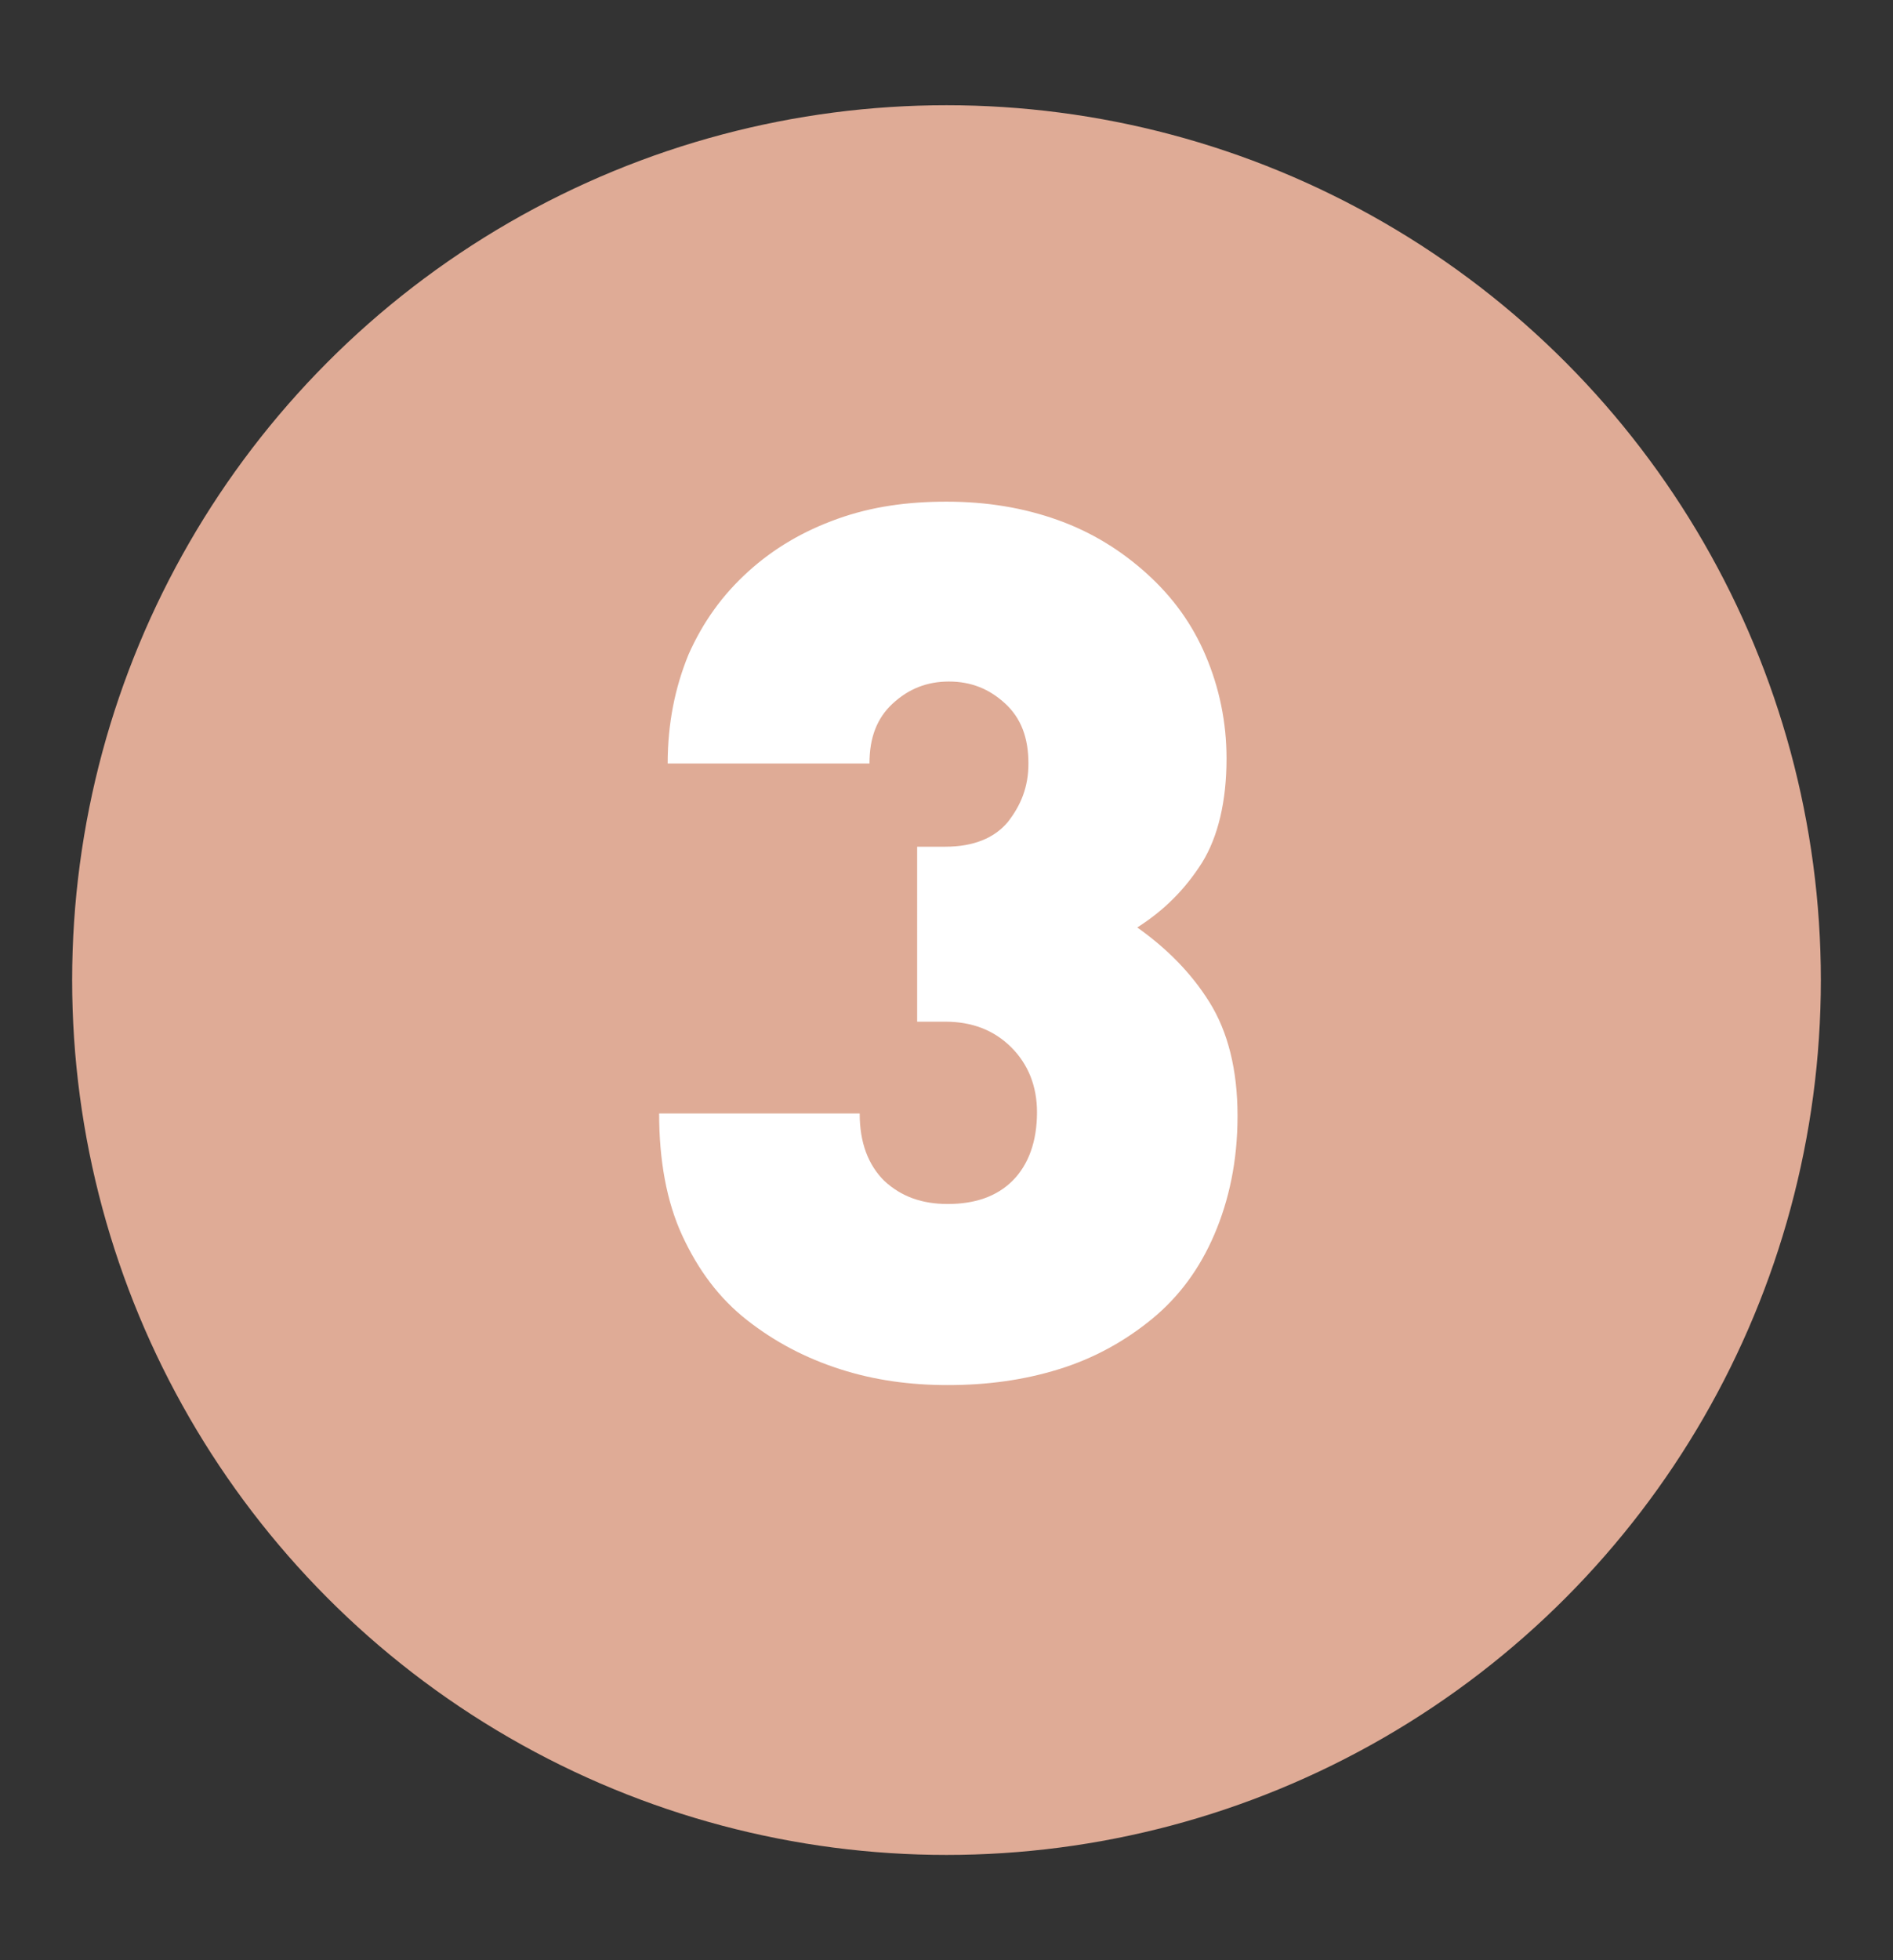 <svg xmlns="http://www.w3.org/2000/svg" xmlns:xlink="http://www.w3.org/1999/xlink" id="Layer_1" x="0px" y="0px" viewBox="0 0 154.8 160.2" style="enable-background:new 0 0 154.8 160.2;" xml:space="preserve"><rect x="0" y="0" width="154.8" height="160.2" fill="#333333" stroke="none"/><style type="text/css">	.st0{fill:#DFAB96;}	.st1{fill:#FFFFFF;}</style><circle class="st0" cx="77.4" cy="80.1" r="71.5"></circle><g>	<path class="st1" d="M99.3,100.9c-1.2,2.8-2.9,5.1-5.1,6.9c-2.2,1.8-4.7,3.2-7.6,4.1c-2.9,0.9-5.9,1.3-9.1,1.3  c-3.1,0-6-0.4-8.8-1.3s-5.3-2.2-7.6-4c-2.3-1.8-4-4.1-5.3-6.9c-1.3-2.8-1.9-6.2-1.9-10h16.4c0,2.4,0.7,4.2,2,5.5  c1.4,1.3,3.1,1.9,5.2,1.9c2.2,0,4-0.6,5.3-1.9c1.3-1.3,2-3.2,2-5.6c0-2.1-0.7-3.9-2.1-5.3c-1.4-1.4-3.2-2.1-5.4-2.1h-2.3V69.2h2.3  c2.3,0,4-0.7,5.1-2c1.1-1.4,1.7-2.9,1.7-4.8c0-2.1-0.6-3.7-1.9-4.9c-1.3-1.2-2.8-1.8-4.6-1.8c-1.8,0-3.3,0.6-4.6,1.8  c-1.3,1.2-1.9,2.8-1.9,4.9H54.6c0-3.3,0.6-6.2,1.7-8.9c1.2-2.7,2.8-4.9,4.9-6.8s4.5-3.3,7.3-4.3c2.8-1,5.7-1.4,8.9-1.4  c3.3,0,6.3,0.5,9.1,1.5c2.8,1,5.2,2.5,7.3,4.4c2.1,1.9,3.7,4.1,4.8,6.7c1.1,2.6,1.7,5.4,1.7,8.4c0,3.5-0.7,6.4-2,8.5  c-1.4,2.2-3.1,3.9-5.3,5.3c2.4,1.7,4.4,3.7,5.9,6.1c1.5,2.4,2.3,5.5,2.3,9.3C101.2,94.9,100.5,98.1,99.3,100.9z"></path></g></svg>